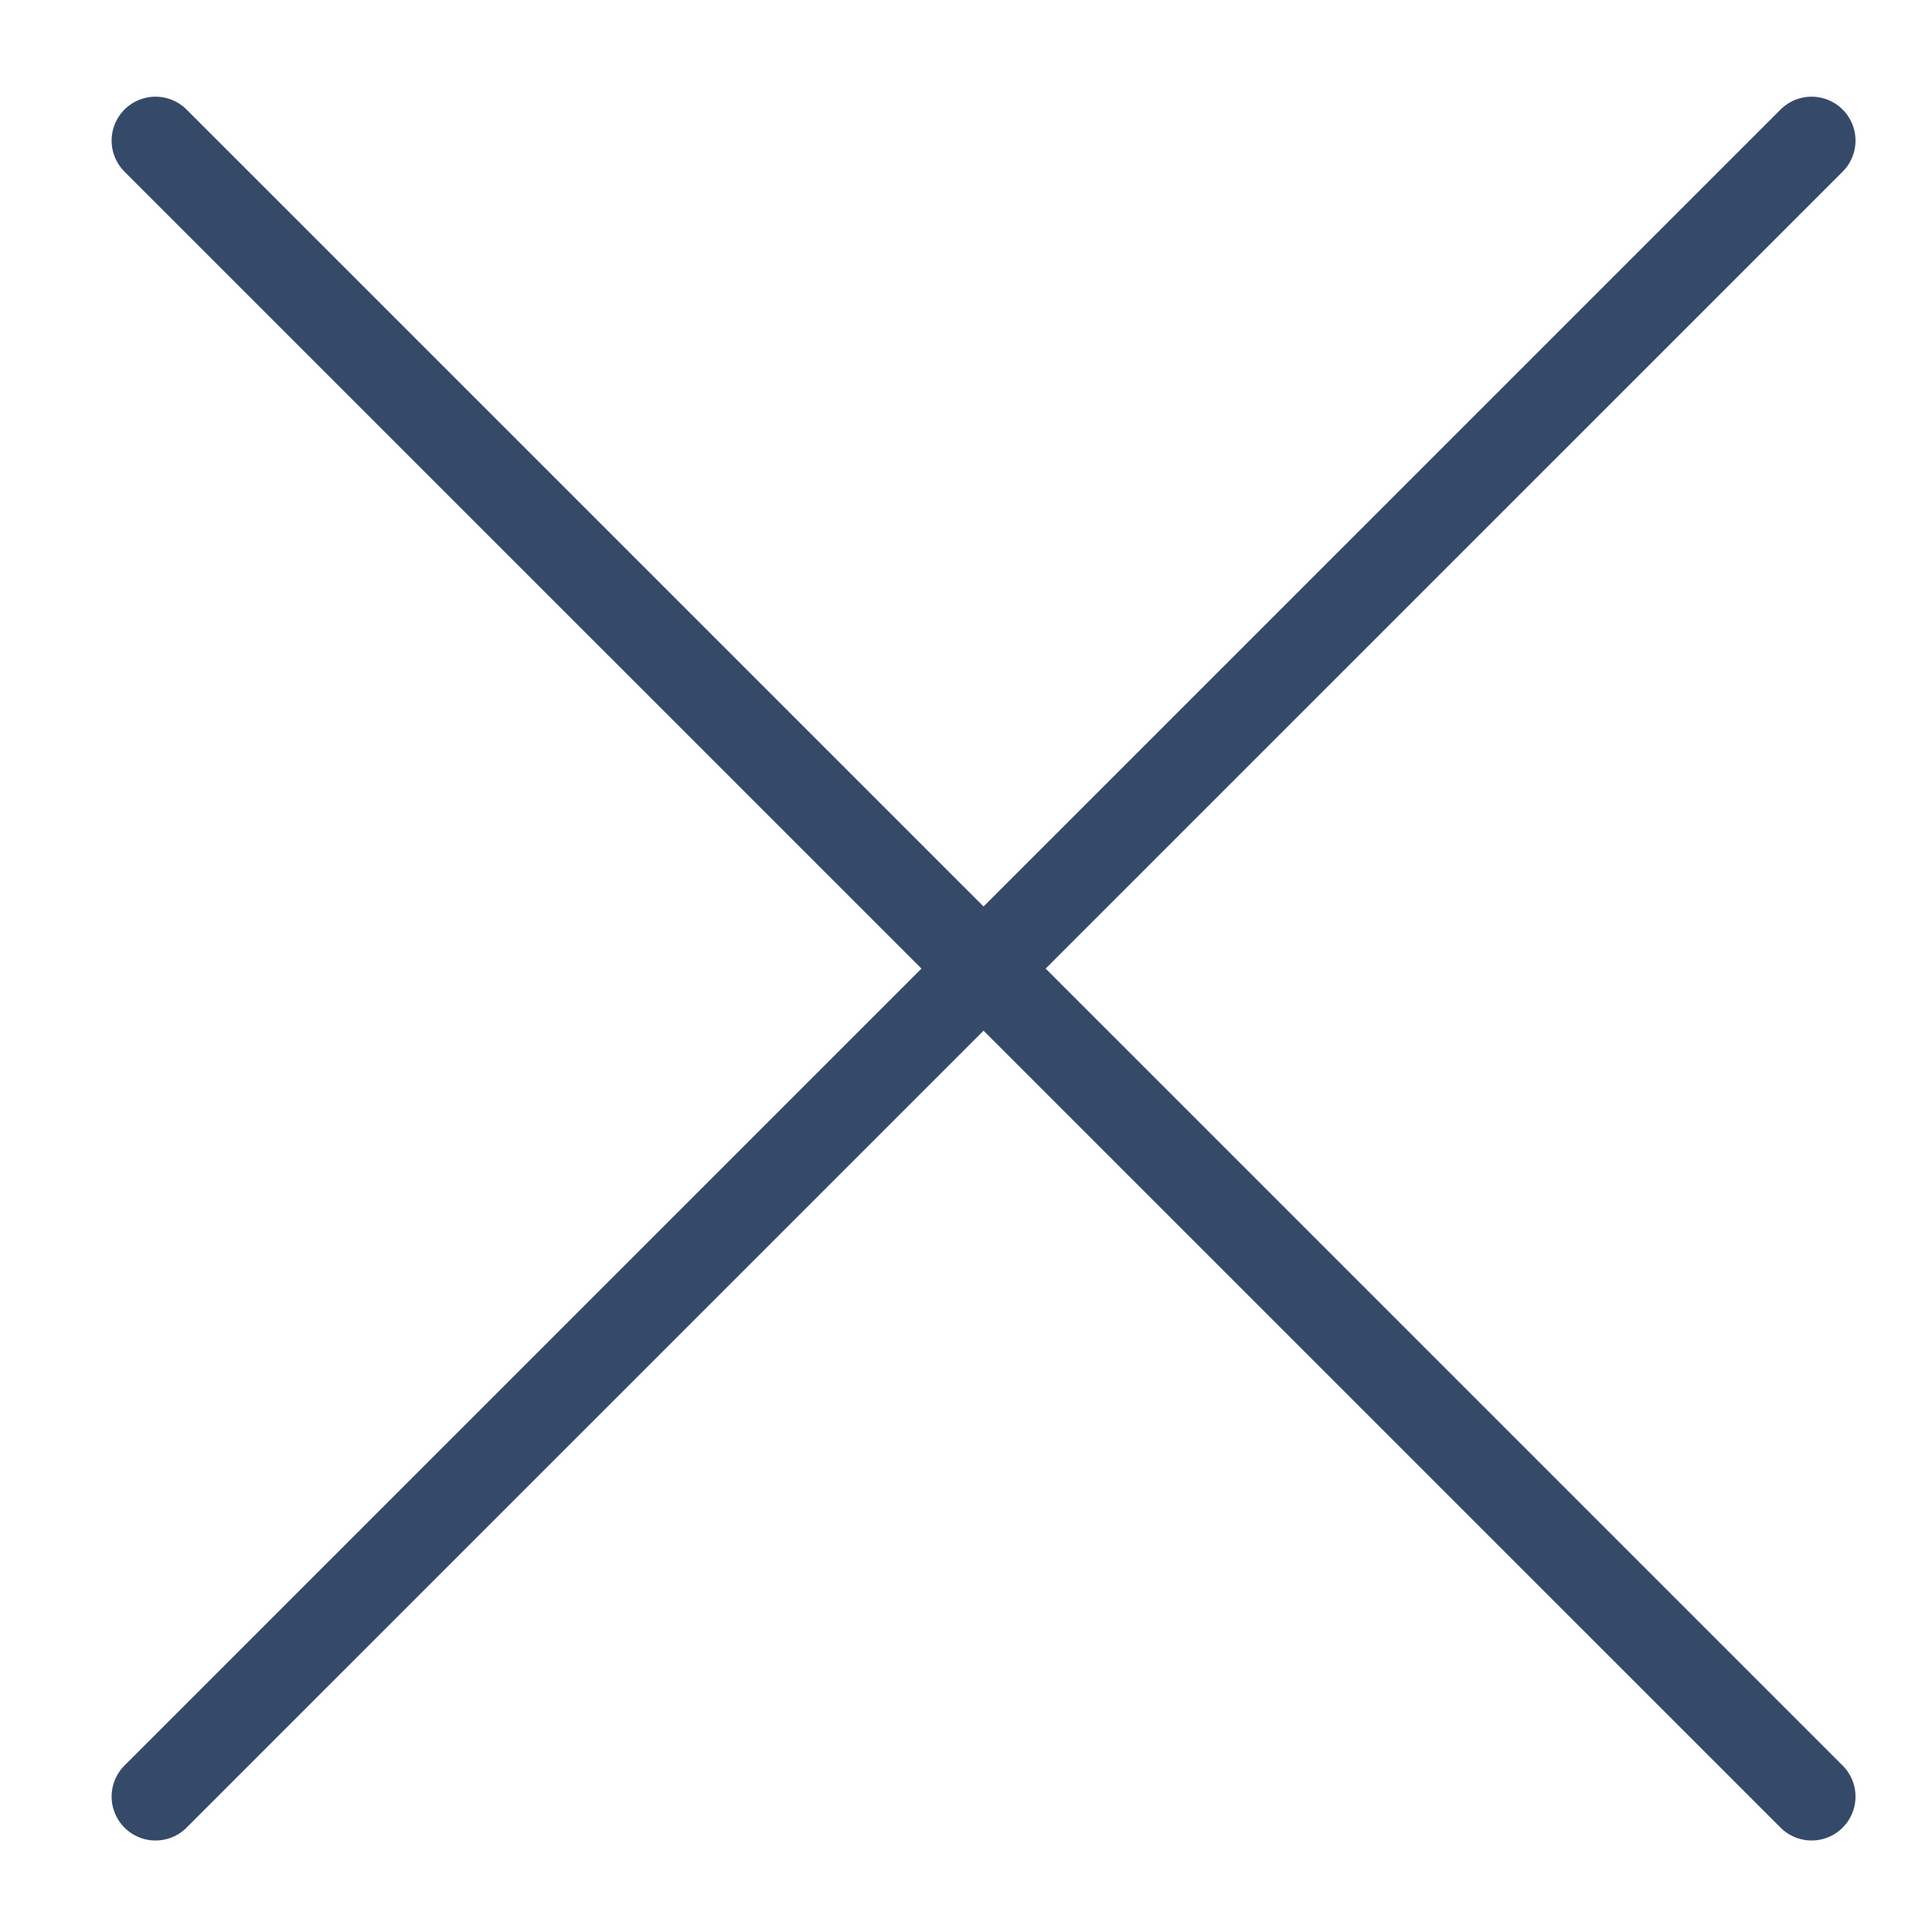 <svg width="22" height="22" viewBox="0 0 22 22" fill="none" xmlns="http://www.w3.org/2000/svg">
<g clip-path="url(#clip0_739_6783)">
<path d="M20.629 1.601L1.771 20.458" stroke="#354A69" stroke-linecap="round" stroke-linejoin="round"/>
<path d="M20.629 20.458L1.771 1.601" stroke="#354A69" stroke-linecap="round" stroke-linejoin="round"/>
</g>
<defs>
<clipPath id="clip0_739_6783">
<rect width="22" height="22" fill="white"/>
</clipPath>
</defs>
</svg>
